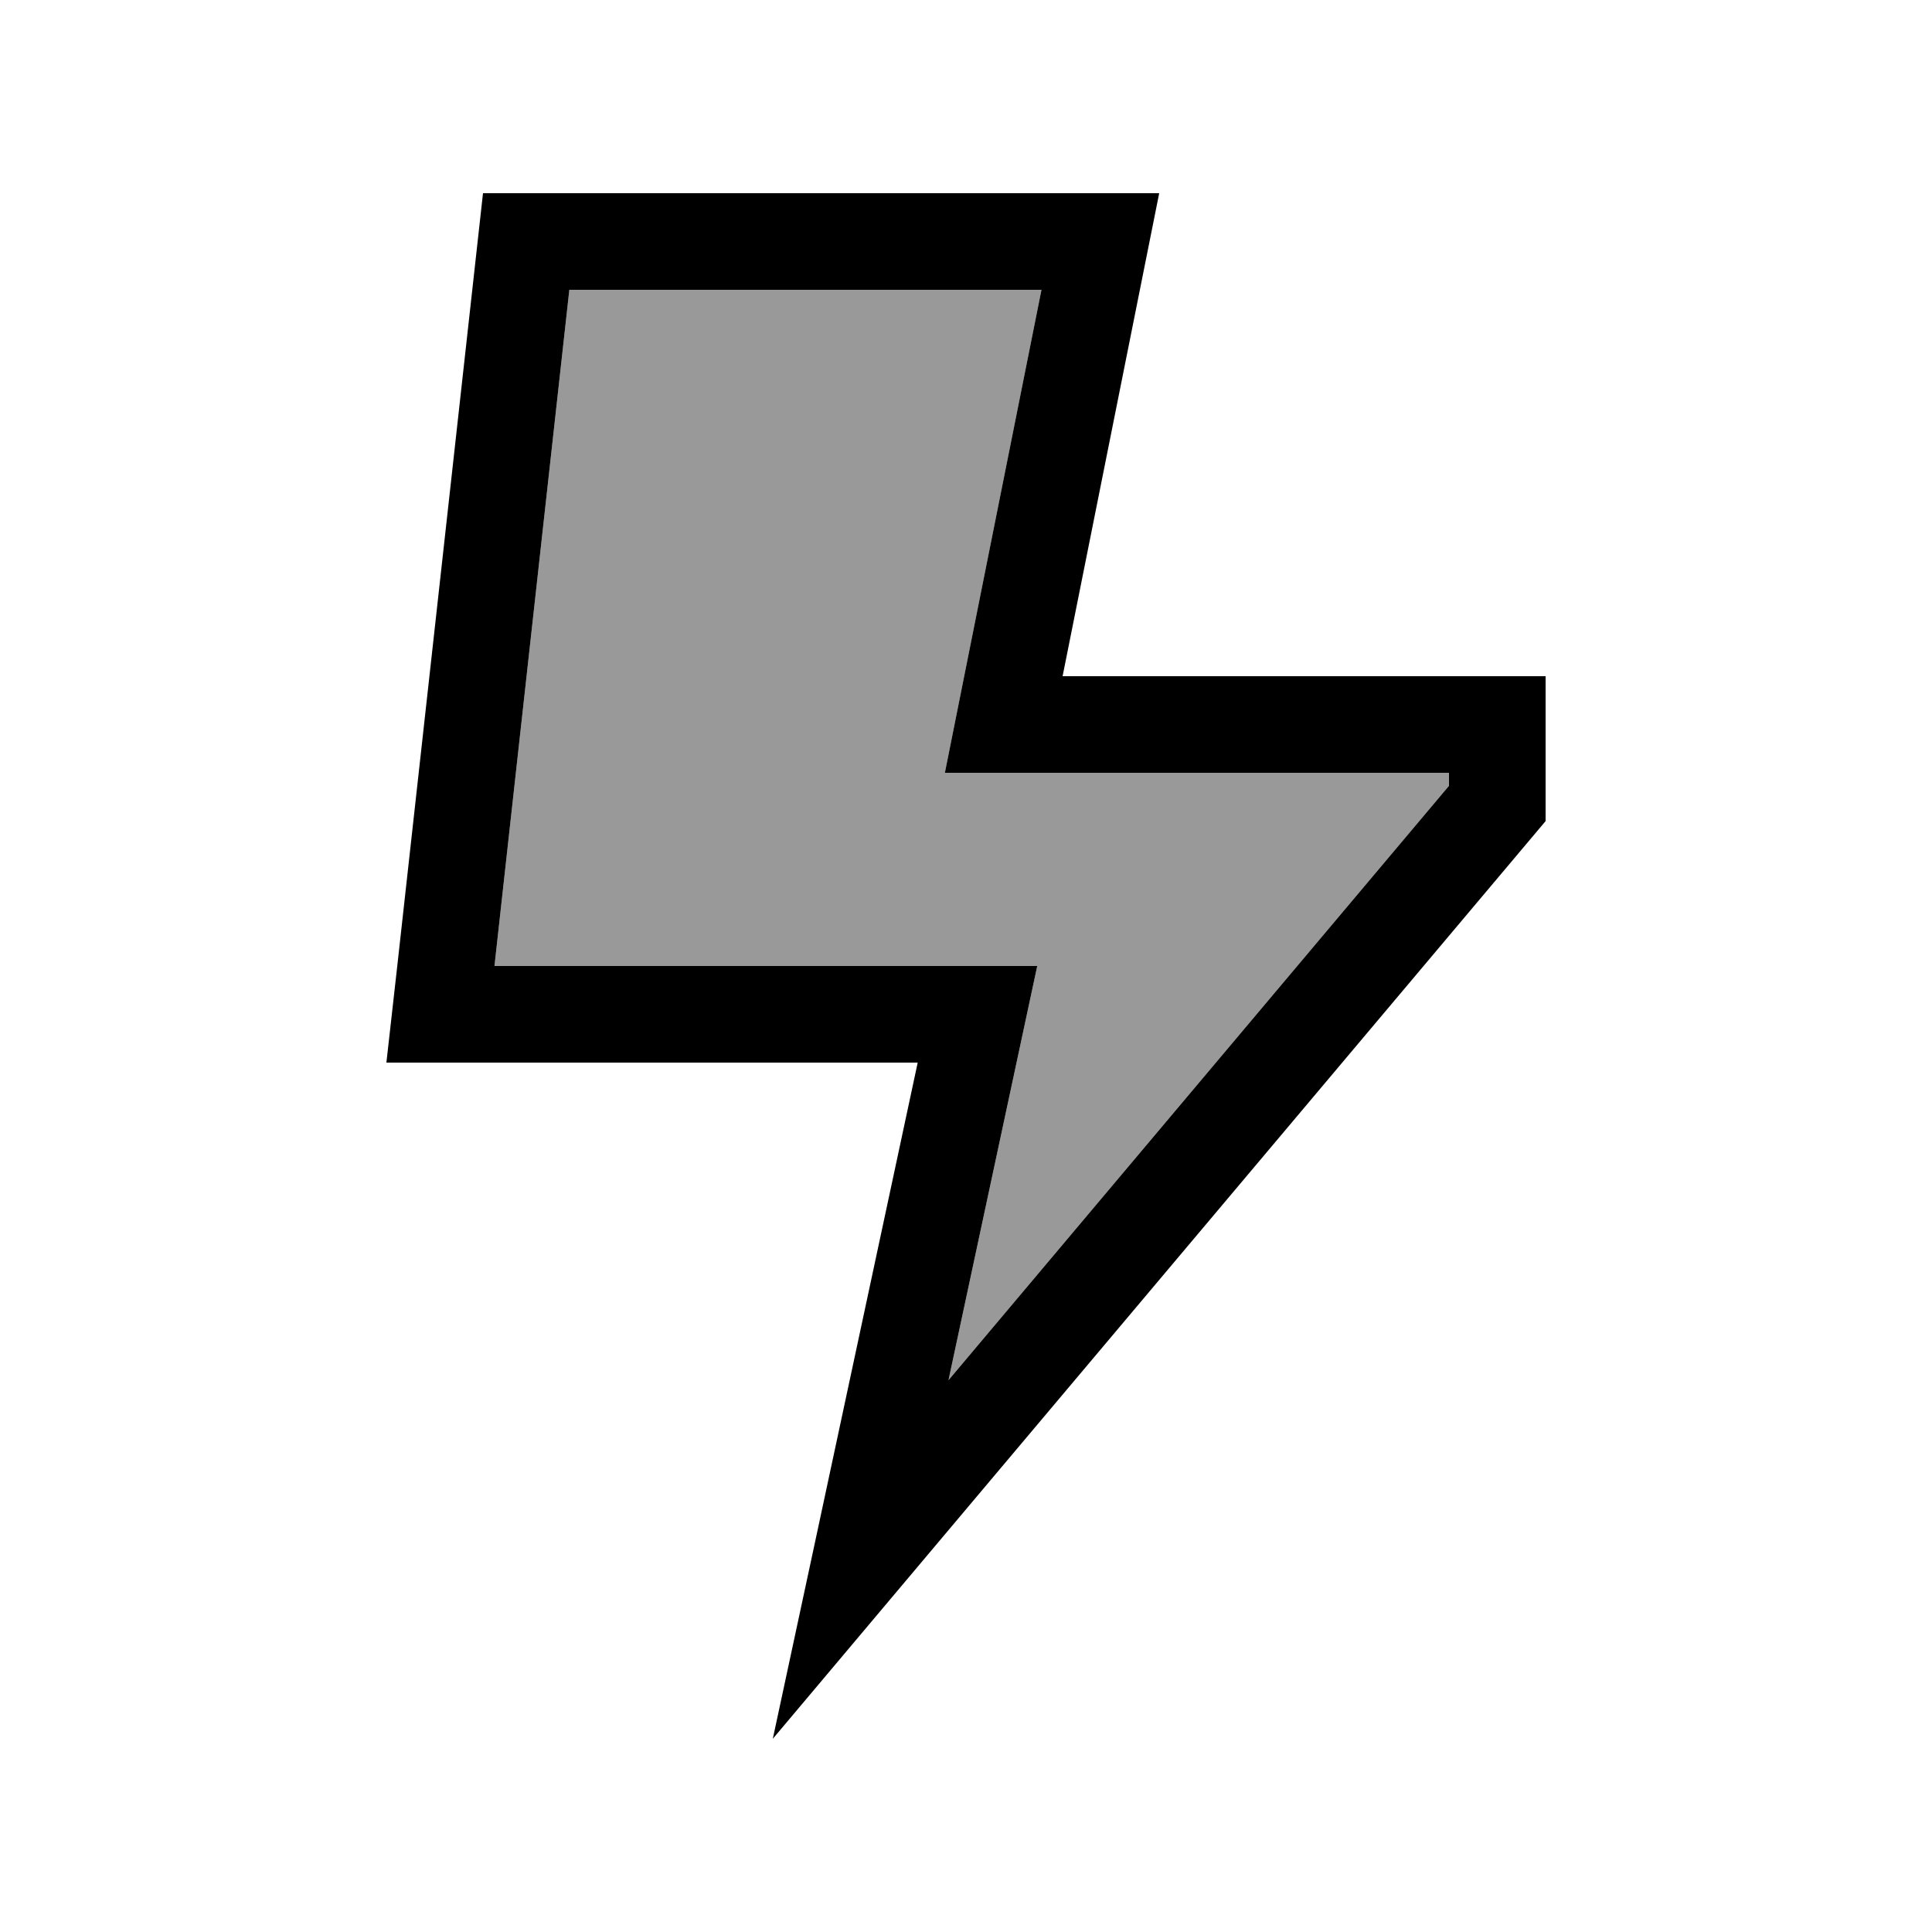 <svg xmlns="http://www.w3.org/2000/svg" viewBox="0 0 640 640"><!--! Font Awesome Pro 7.1.0 by @fontawesome - https://fontawesome.com License - https://fontawesome.com/license (Commercial License) Copyright 2025 Fonticons, Inc. --><path opacity=".4" fill="currentColor" d="M163.8 320L343.6 320C340.2 335.8 330.4 381.6 314.2 457.2L480 260.3L480 256L313 256C315.3 244.4 326 191 345 96L188.6 96L163.8 320z"/><path fill="currentColor" d="M358.4 192C373.3 117.3 381.9 74.7 384 64L160 64L131.6 320L128 352L304 352C302.8 357.8 291.5 410.2 270.3 509.4L256 576C257.2 574.5 342.6 473.2 512 272L512 224L352 224L358.4 192zM480 256L480 260.3L314.2 457.2C330.4 381.5 340.2 335.8 343.6 320L163.8 320L188.6 96L345 96C326 191 315.3 244.4 313 256L480 256z"/></svg>
